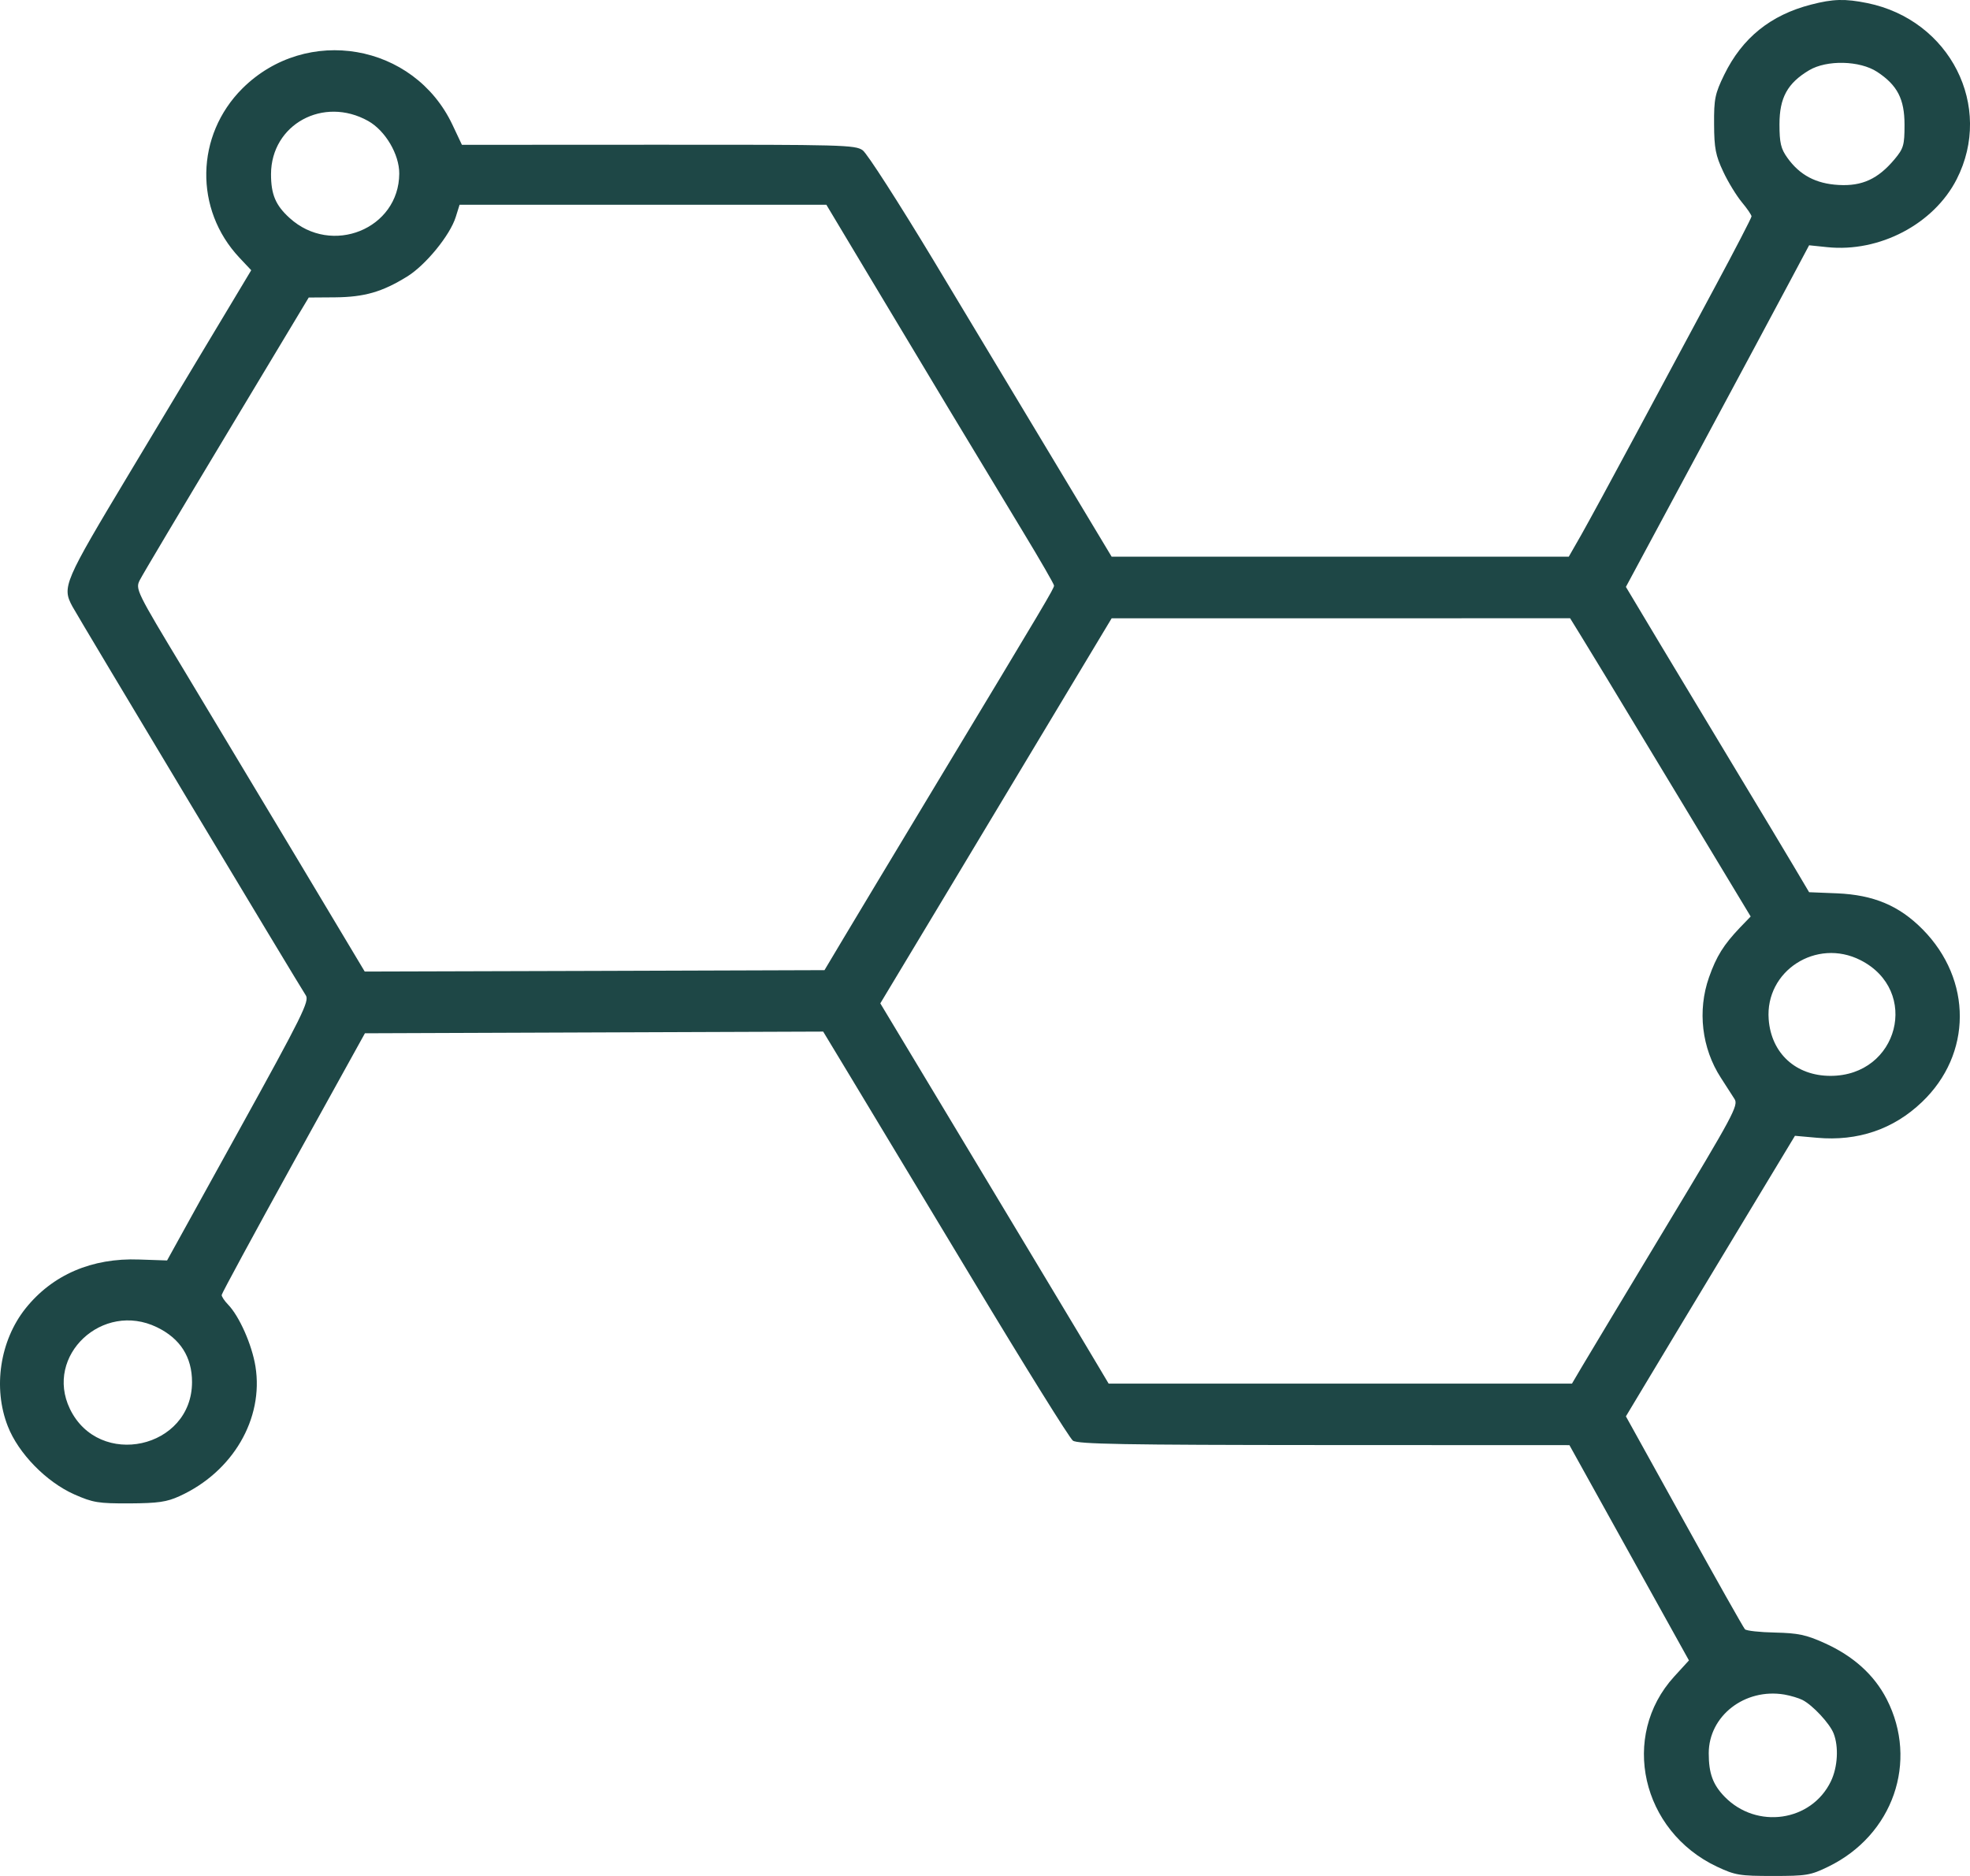<svg xmlns="http://www.w3.org/2000/svg" fill="none" viewBox="0 0 21 20" height="20" width="21">
<path fill="#1E4746" d="M19.306 0.049C18.874 0.16 18.572 0.404 18.38 0.797C18.282 0.998 18.27 1.054 18.272 1.325C18.273 1.58 18.289 1.659 18.369 1.829C18.421 1.941 18.511 2.087 18.568 2.156C18.625 2.224 18.671 2.292 18.671 2.307C18.671 2.322 18.496 2.66 18.282 3.058C18.069 3.456 17.69 4.162 17.44 4.627C17.191 5.092 16.927 5.577 16.855 5.704L16.723 5.935H14.287H11.85L11.233 4.908C10.894 4.344 10.316 3.383 9.949 2.772C9.581 2.162 9.243 1.635 9.196 1.602C9.117 1.545 8.979 1.542 7.018 1.543L4.924 1.544L4.823 1.33C4.412 0.461 3.267 0.264 2.584 0.943C2.083 1.443 2.069 2.233 2.552 2.747L2.678 2.881L2.368 3.398C2.197 3.683 1.755 4.419 1.386 5.034C0.679 6.212 0.659 6.257 0.772 6.466C0.836 6.585 3.188 10.504 3.26 10.612C3.3 10.672 3.224 10.827 2.543 12.059L1.781 13.438L1.484 13.428C0.979 13.409 0.558 13.591 0.271 13.951C-0.001 14.294 -0.077 14.796 0.083 15.205C0.196 15.495 0.493 15.799 0.792 15.932C0.992 16.02 1.046 16.029 1.38 16.028C1.686 16.026 1.777 16.013 1.913 15.951C2.481 15.693 2.813 15.126 2.723 14.567C2.685 14.334 2.551 14.032 2.43 13.907C2.393 13.869 2.363 13.824 2.363 13.806C2.364 13.789 2.708 13.154 3.127 12.395L3.89 11.016L6.333 11.007L8.775 10.998L9.065 11.478C9.225 11.742 9.809 12.713 10.365 13.636C10.92 14.559 11.402 15.334 11.437 15.359C11.488 15.396 11.976 15.405 14.114 15.406L16.73 15.407L17.367 16.555L18.004 17.702L17.846 17.875C17.268 18.509 17.497 19.521 18.303 19.901C18.497 19.992 18.543 20 18.899 20C19.257 20 19.3 19.993 19.489 19.901C20.18 19.565 20.453 18.781 20.112 18.115C19.978 17.855 19.756 17.655 19.449 17.517C19.252 17.428 19.168 17.411 18.922 17.405C18.761 17.402 18.616 17.386 18.601 17.37C18.586 17.355 18.294 16.837 17.953 16.221L17.332 15.1L17.568 14.707C17.698 14.49 18.103 13.817 18.469 13.211L19.134 12.109L19.369 12.13C19.804 12.169 20.184 12.04 20.488 11.749C21.023 11.239 21.026 10.447 20.496 9.909C20.245 9.655 19.974 9.541 19.583 9.524L19.285 9.512L19.122 9.237C19.033 9.087 18.759 8.63 18.513 8.223C18.268 7.816 17.901 7.207 17.699 6.87L17.332 6.257L18.106 4.817C18.531 4.025 18.971 3.206 19.082 2.996L19.285 2.615L19.478 2.635C20.035 2.693 20.614 2.389 20.858 1.911C21.254 1.134 20.787 0.213 19.906 0.033C19.668 -0.015 19.541 -0.012 19.306 0.049ZM20.01 0.766C20.226 0.908 20.302 1.056 20.302 1.33C20.302 1.549 20.292 1.583 20.194 1.7C20.019 1.908 19.85 1.986 19.601 1.972C19.358 1.959 19.185 1.867 19.053 1.682C18.984 1.586 18.969 1.523 18.969 1.325C18.969 1.042 19.054 0.887 19.285 0.749C19.473 0.637 19.825 0.645 20.01 0.766ZM3.925 1.29C4.108 1.393 4.257 1.646 4.256 1.851C4.253 2.441 3.535 2.732 3.087 2.324C2.937 2.188 2.889 2.072 2.889 1.856C2.891 1.326 3.447 1.022 3.925 1.29ZM9.257 2.931C9.803 3.844 10.464 4.942 10.906 5.671C11.088 5.971 11.236 6.228 11.236 6.243C11.236 6.274 11.154 6.412 9.991 8.341C9.551 9.072 9.1 9.821 8.99 10.006L8.789 10.343L6.339 10.351L3.888 10.358L3.189 9.19C2.804 8.547 2.253 7.63 1.965 7.151C1.453 6.303 1.442 6.28 1.49 6.185C1.516 6.132 1.933 5.432 2.415 4.63L3.291 3.172L3.572 3.17C3.885 3.167 4.073 3.113 4.339 2.949C4.537 2.827 4.797 2.509 4.858 2.314L4.899 2.183H6.854H8.809L9.257 2.931ZM16.856 6.784C17.011 7.036 17.065 7.125 17.931 8.559L18.662 9.771L18.549 9.888C18.373 10.073 18.297 10.195 18.218 10.419C18.093 10.774 18.14 11.175 18.344 11.49C18.399 11.575 18.465 11.677 18.49 11.717C18.534 11.784 18.476 11.891 17.756 13.085C17.327 13.798 16.926 14.464 16.866 14.566L16.757 14.751H14.287H11.818L11.708 14.566C11.648 14.464 11.38 14.017 11.113 13.573C10.846 13.129 10.347 12.3 10.006 11.731L9.384 10.697L10.138 9.443C10.552 8.753 11.107 7.83 11.37 7.391L11.85 6.592L14.293 6.592L16.737 6.591L16.856 6.784ZM19.832 10.236C20.473 10.561 20.238 11.47 19.513 11.47C19.144 11.47 18.881 11.23 18.854 10.867C18.815 10.351 19.362 9.998 19.832 10.236ZM1.673 14.15C1.921 14.27 2.047 14.467 2.047 14.734C2.047 15.445 1.055 15.663 0.745 15.02C0.472 14.452 1.094 13.869 1.673 14.15ZM19.215 18.124C19.325 18.181 19.505 18.375 19.546 18.48C19.602 18.622 19.59 18.84 19.517 18.991C19.31 19.421 18.726 19.506 18.384 19.155C18.259 19.026 18.215 18.906 18.215 18.692C18.215 18.293 18.6 17.995 19.022 18.066C19.09 18.078 19.176 18.104 19.215 18.124Z" clip-rule="evenodd" fill-rule="evenodd"></path>
</svg>
